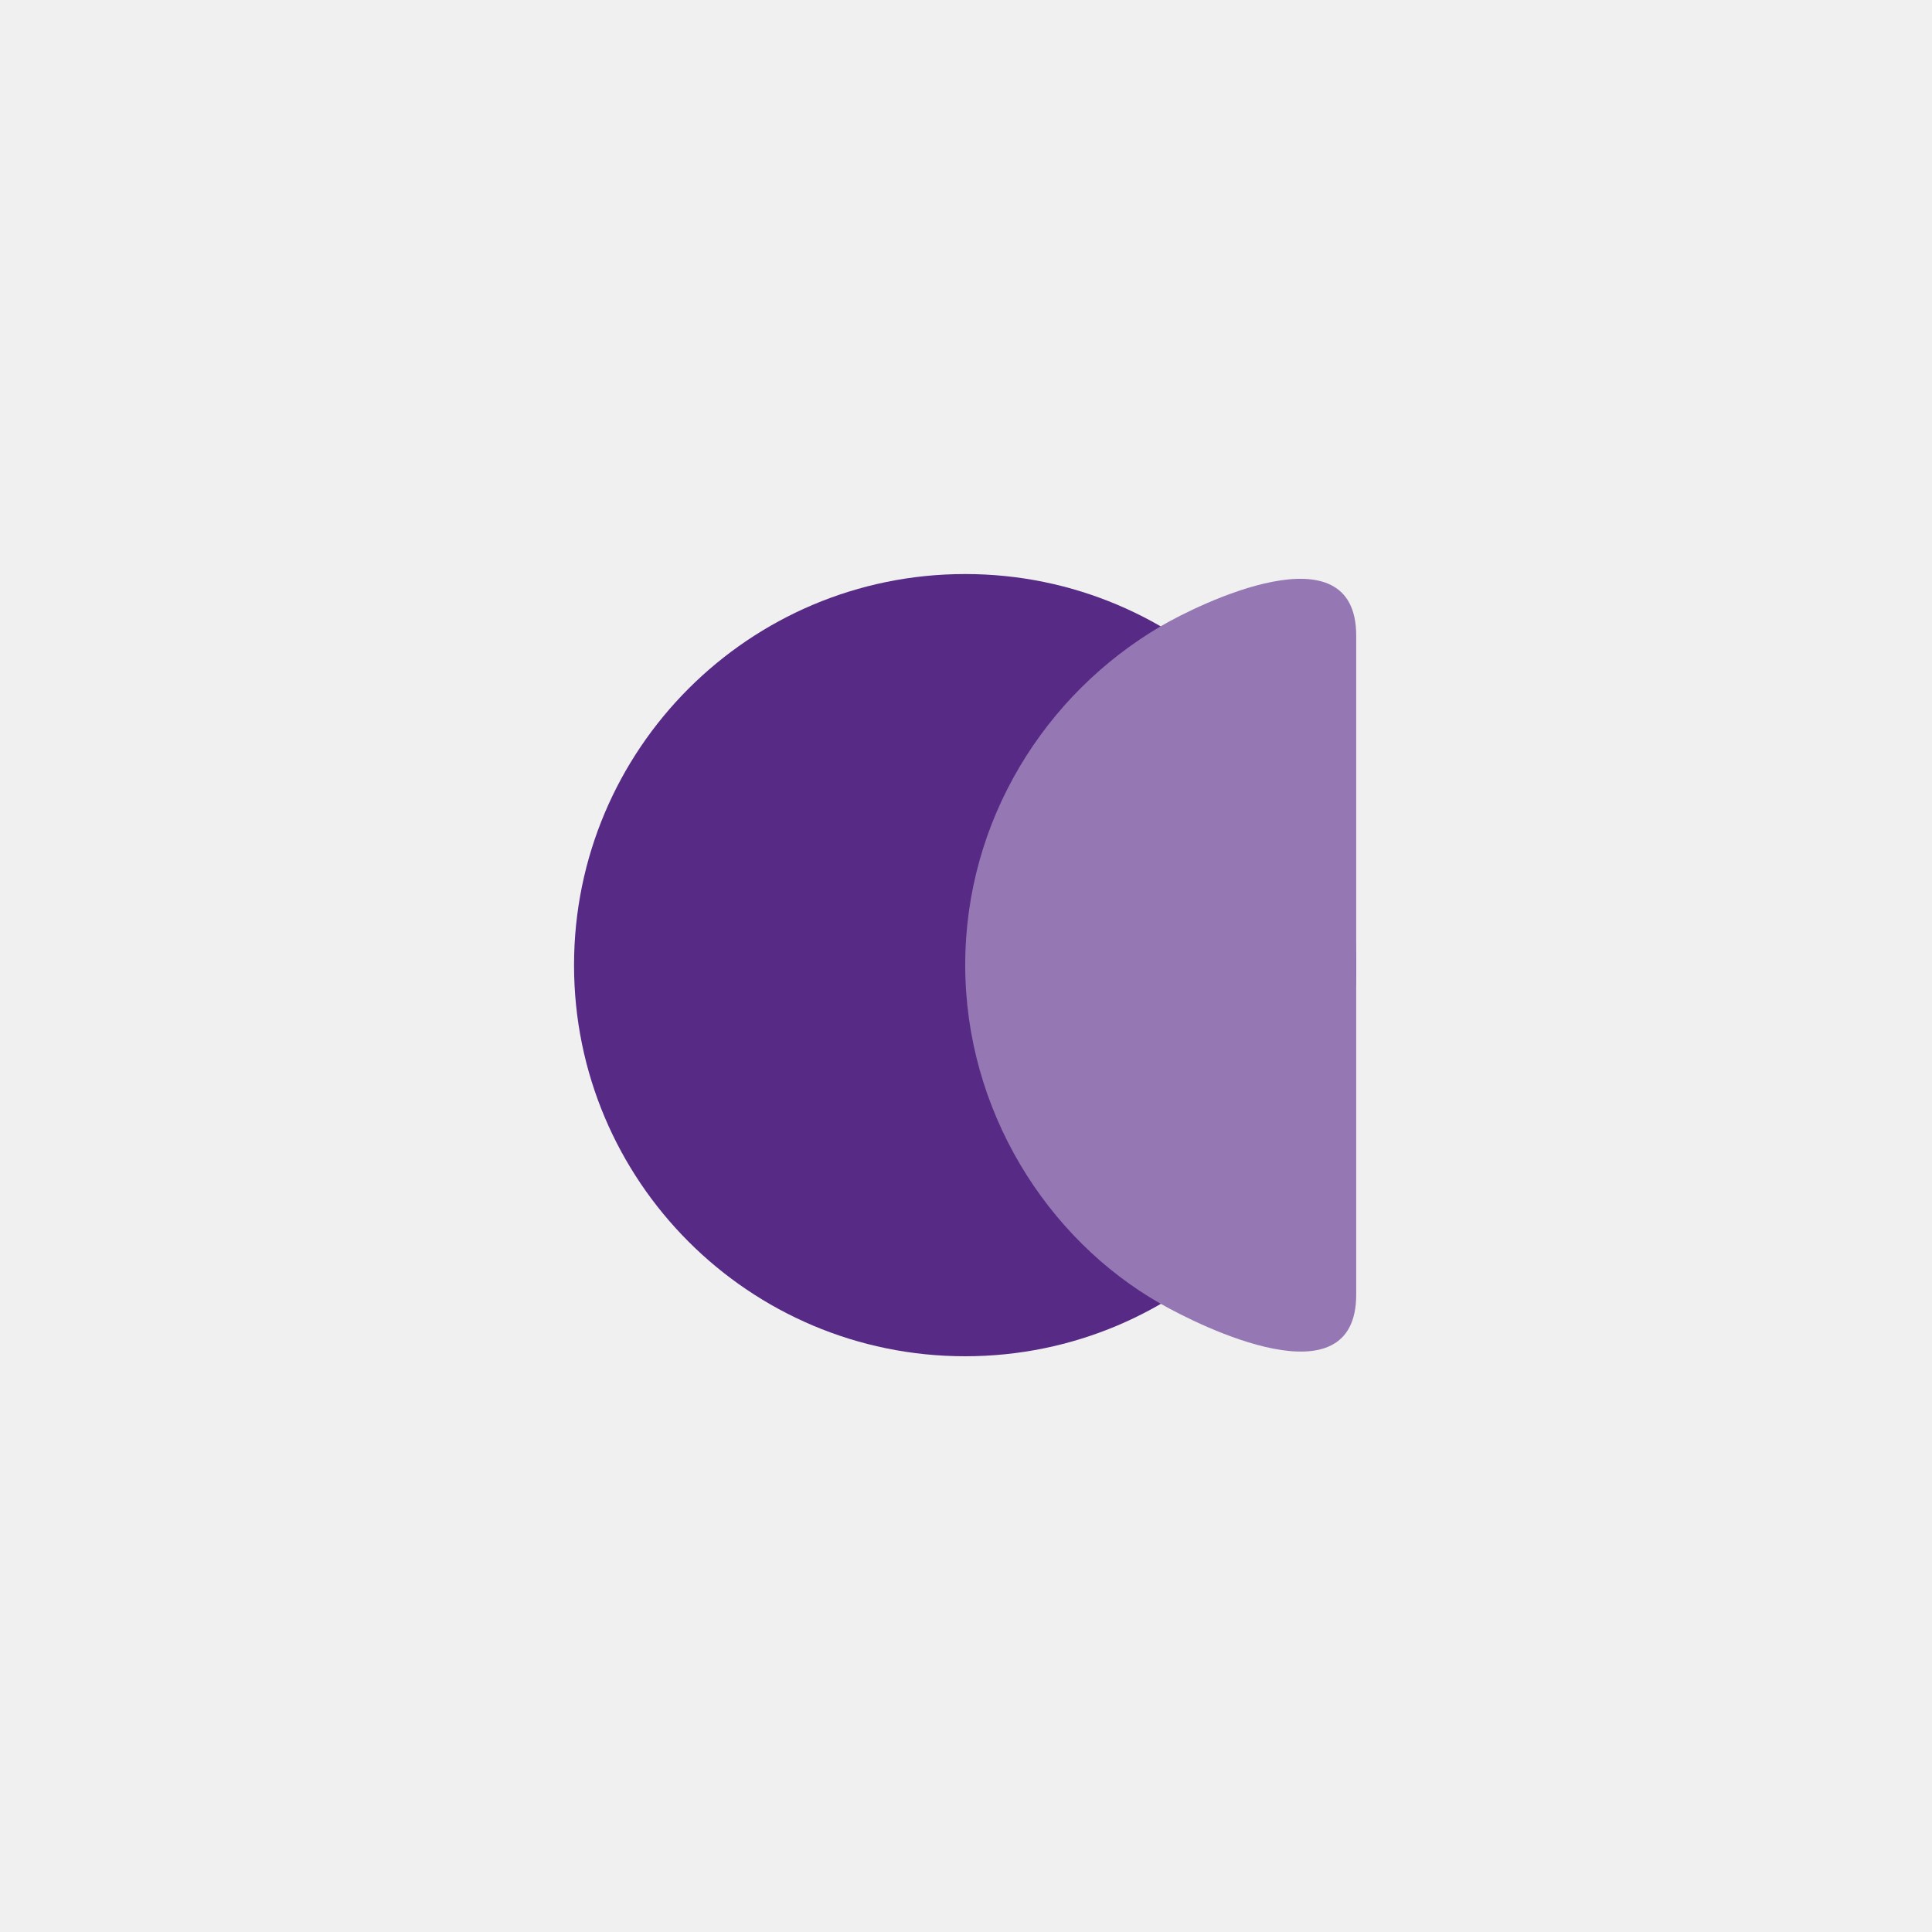 <?xml version="1.0" encoding="UTF-8"?>
<svg xmlns="http://www.w3.org/2000/svg" width="500" height="500" viewBox="0 0 500 500" fill="none">
  <rect width="500" height="500" fill="#F0F0F0"></rect>
  <path fill-rule="evenodd" clip-rule="evenodd" d="M0 0H500V500H0V0Z" fill="#F0F0F0"></path>
  <path d="M249.78 351C305.682 351 351 305.682 351 249.78C351 193.878 305.682 148.56 249.78 148.56C193.878 148.56 148.56 193.878 148.56 249.78C148.56 305.682 193.878 351 249.78 351Z" fill="#572A86"></path>
  <path d="M350.984 335.046V164.482C350.984 136.341 310.328 156.247 300.374 162.091C270.452 179.654 249.796 212.295 249.796 249.749C249.796 287.202 270.796 320.609 300.374 337.406C310.828 343.359 350.984 363.266 350.984 335.046Z" fill="#9577B4"></path>
</svg>
